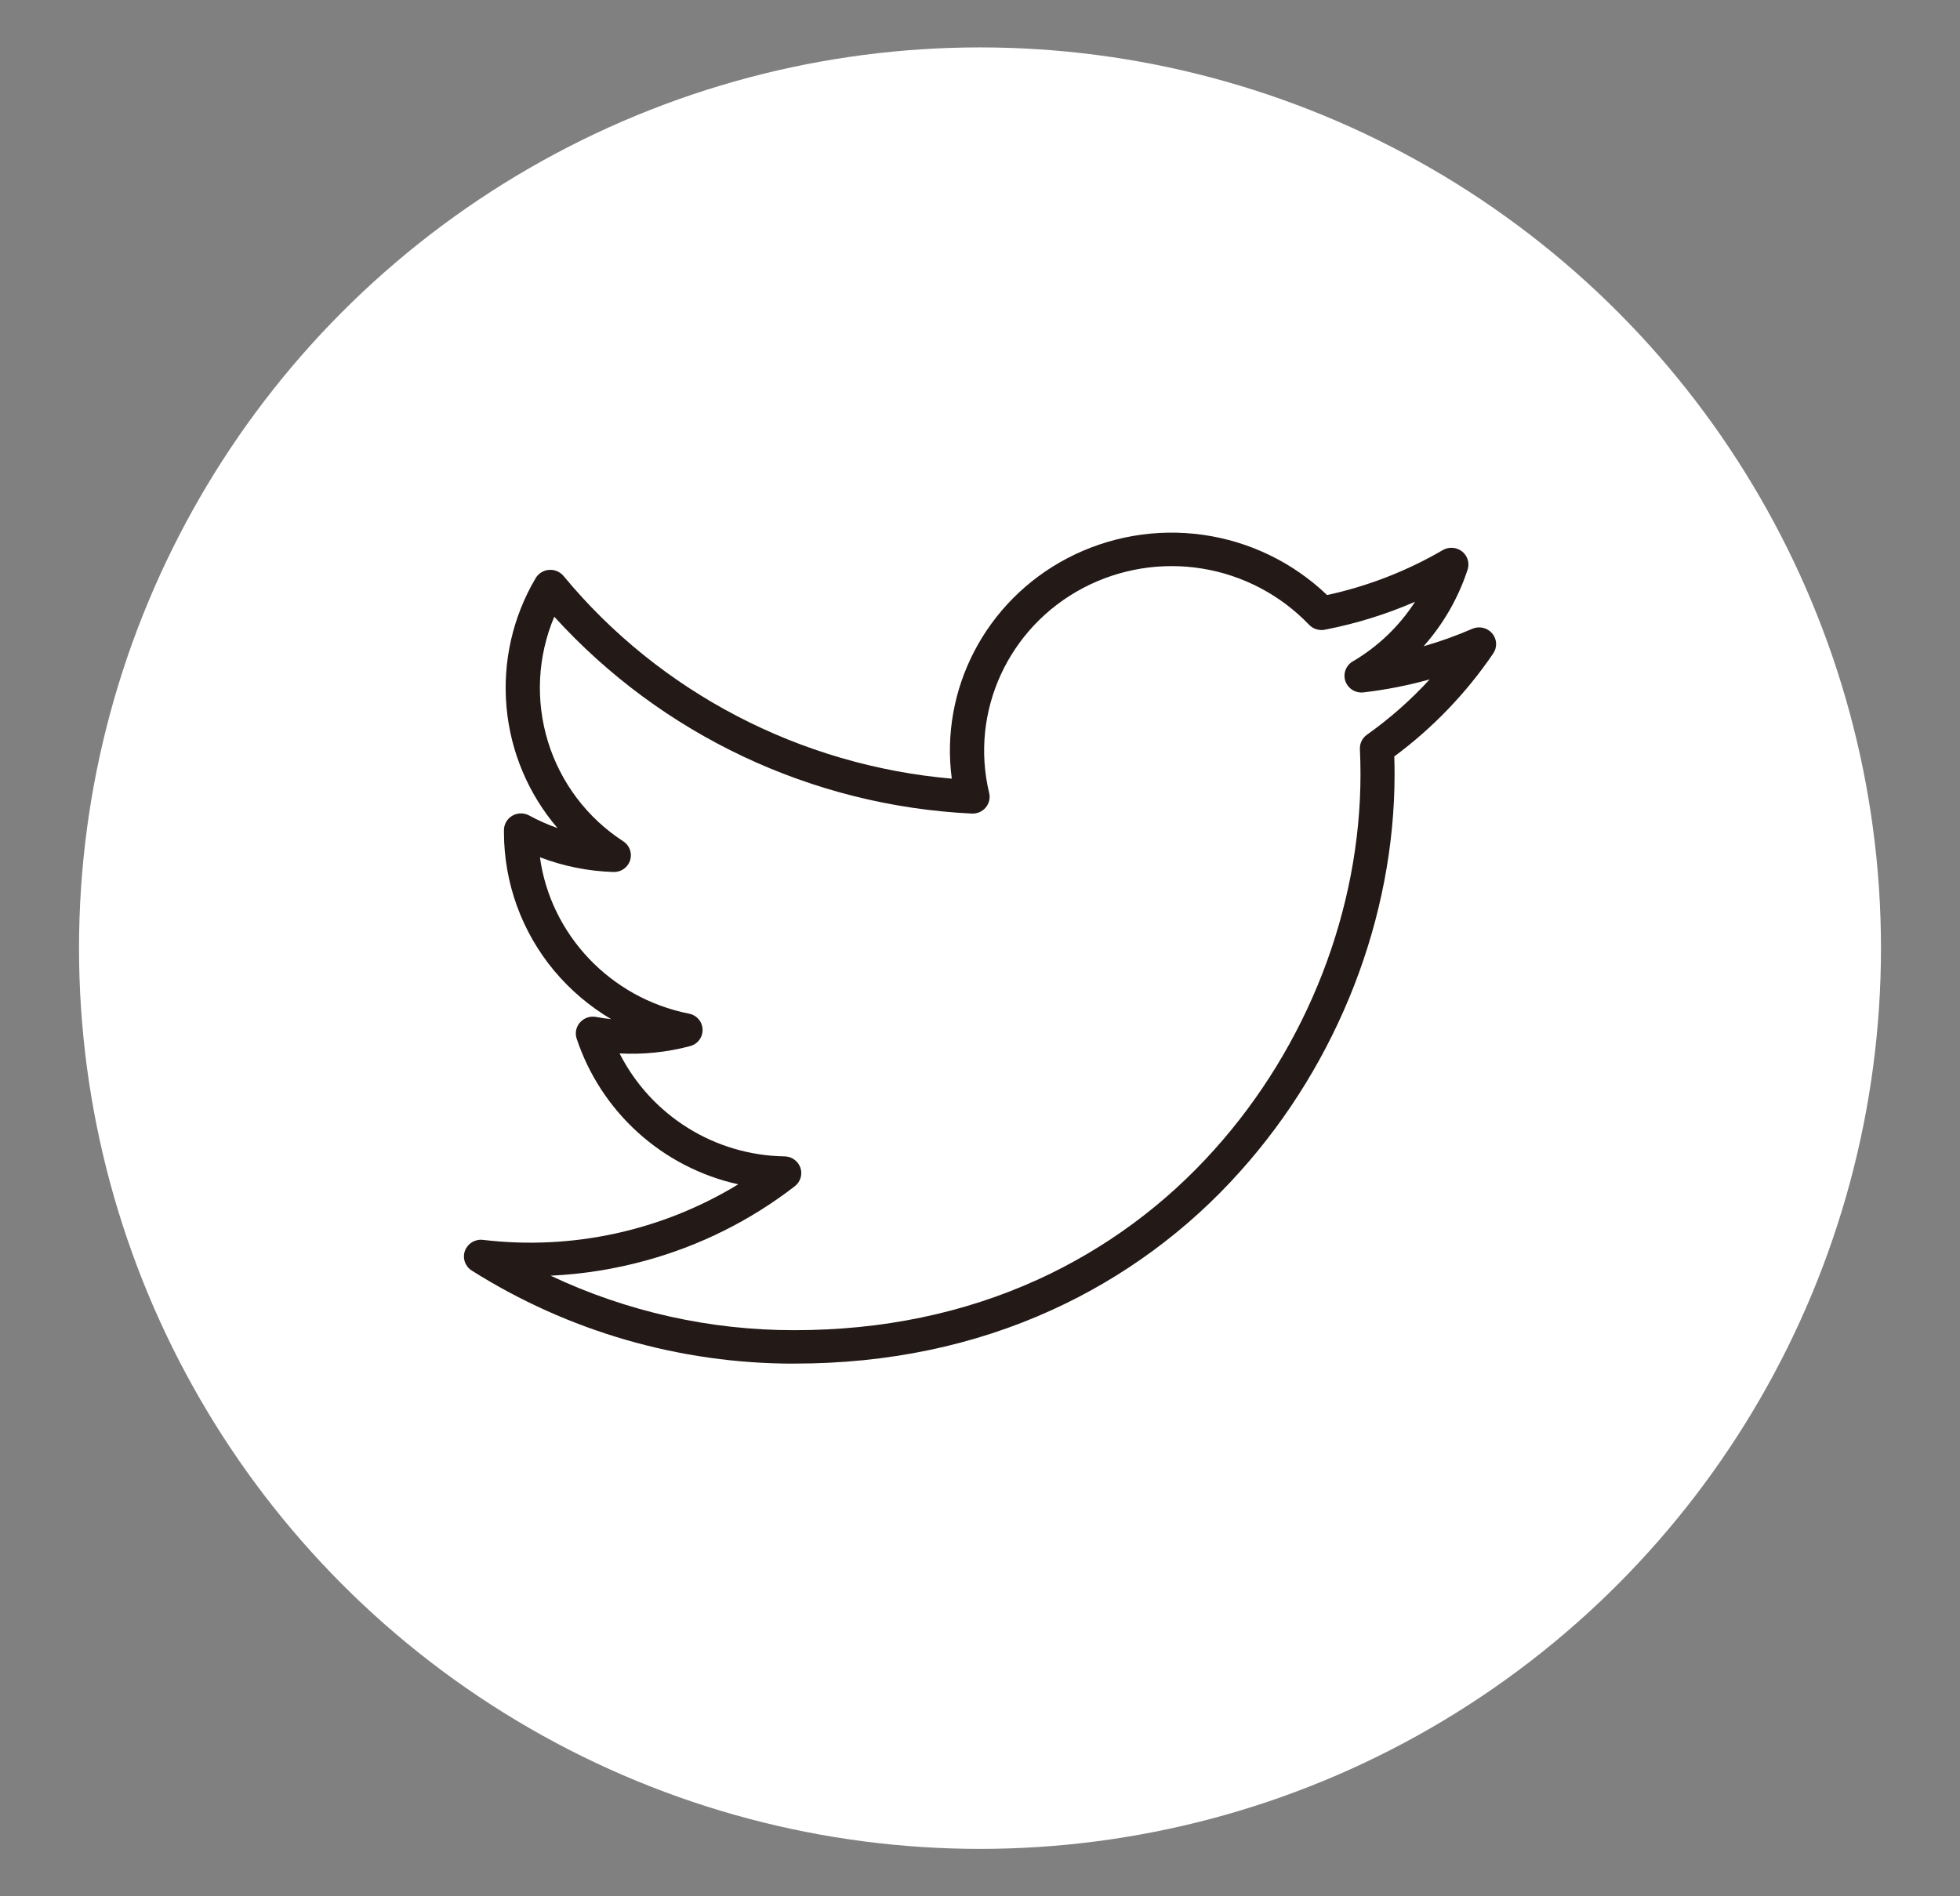 <svg id="图层_1" data-name="图层 1" xmlns="http://www.w3.org/2000/svg" xmlns:xlink="http://www.w3.org/1999/xlink" viewBox="0 0 824.7 798.1"><rect x="0" y="0" width="824.7" height="798.1" fill="#808080" stroke="none"/><defs><style>.cls-1,.cls-2{fill:none;}.cls-2{clip-rule:evenodd;}.cls-3{fill:#fff;}.cls-4{clip-path:url(#clip-path);}.cls-5{isolation:isolate;}.cls-6{clip-path:url(#clip-path-2);}.cls-7{clip-path:url(#clip-path-3);}.cls-8{fill:#231916;}</style><clipPath id="clip-path"><rect class="cls-1" x="195.2" y="224.18" width="434.3" height="349.73"/></clipPath><clipPath id="clip-path-2"><rect class="cls-1" x="193.77" y="217.02" width="437.17" height="356.9"/></clipPath><clipPath id="clip-path-3"><path class="cls-2" d="M334.19,573.92a253.67,253.67,0,0,1-135.7-39.18,7,7,0,0,1-2.86-8.31,7.18,7.18,0,0,1,7.59-4.6,168.11,168.11,0,0,0,107.41-23.38,92.82,92.82,0,0,1-68-61.34,6.92,6.92,0,0,1,1.45-6.82A7.24,7.24,0,0,1,250.8,428c2.1.4,4.22.71,6.34.93a92.84,92.84,0,0,1-24-20.42,91,91,0,0,1-21.09-58.13v-1a7,7,0,0,1,3.53-6.07,7.29,7.29,0,0,1,7.11-.08,79.4,79.4,0,0,0,11.89,5.28,90.73,90.73,0,0,1-9.2-105.18,7.17,7.17,0,0,1,5.63-3.48,7.24,7.24,0,0,1,6.12,2.58c40.5,49,99.62,79.74,163.35,85.29-5-37.43,14.07-74.6,48.5-92.71a94.63,94.63,0,0,1,109.41,15.43,166.7,166.7,0,0,0,48.67-18.91,7.26,7.26,0,0,1,8.12.55,7,7,0,0,1,2.34,7.66A91.46,91.46,0,0,1,599,272a166.43,166.43,0,0,0,20.47-7.35,7.22,7.22,0,0,1,8.37,1.91,6.94,6.94,0,0,1,.47,8.44,179.62,179.62,0,0,1-41.64,43.37c.08,2.43.12,4.94.12,7.5,0,60.18-23.67,121.1-64.94,167.12a238.71,238.71,0,0,1-79.21,58.34c-32.88,15-69.28,22.57-108.18,22.57Zm-102.48-37A239.51,239.51,0,0,0,334.2,559.84h.24c36.81,0,71.18-7.15,102.17-21.26a224.6,224.6,0,0,0,74.48-54.88c39-43.48,61.36-101,61.36-157.81,0-3.69-.09-7.25-.25-10.6a7,7,0,0,1,2.95-6.05,166.4,166.4,0,0,0,26.41-23.3,182.36,182.36,0,0,1-27.85,5.47,7.18,7.18,0,0,1-7.62-4.72,7,7,0,0,1,3.1-8.31,78.56,78.56,0,0,0,26.23-25.12,181.4,181.4,0,0,1-38,11.77,7.23,7.23,0,0,1-6.62-2.1,80.05,80.05,0,0,0-95-15.5c-31.55,16.6-47.83,52.1-39.59,86.33a6.94,6.94,0,0,1-1.47,6.12,7.19,7.19,0,0,1-5.86,2.53,253.93,253.93,0,0,1-175.66-82.85,77,77,0,0,0,29.06,94.55,7,7,0,0,1,2.85,8,7.1,7.1,0,0,1-7,4.89,94.55,94.55,0,0,1-30.95-6.21c4.44,32.35,29.42,59.21,62.66,65.82a7,7,0,0,1,.46,13.69,95.57,95.57,0,0,1-29.61,3.06,79.23,79.23,0,0,0,69.44,43.33,7.16,7.16,0,0,1,6.66,4.8,7,7,0,0,1-2.37,7.77,180.24,180.24,0,0,1-62.72,31.28A182.63,182.63,0,0,1,231.71,536.9Z"/></clipPath></defs><title>男生icon</title><circle class="cls-3" cx="412.35" cy="399.05" r="379.1"/><g class="cls-4"><g class="cls-5"><g class="cls-6"><g class="cls-7"><g class="cls-4"><rect class="cls-8" x="188.03" y="217.02" width="448.63" height="364.07"/></g></g></g></g></g></svg>